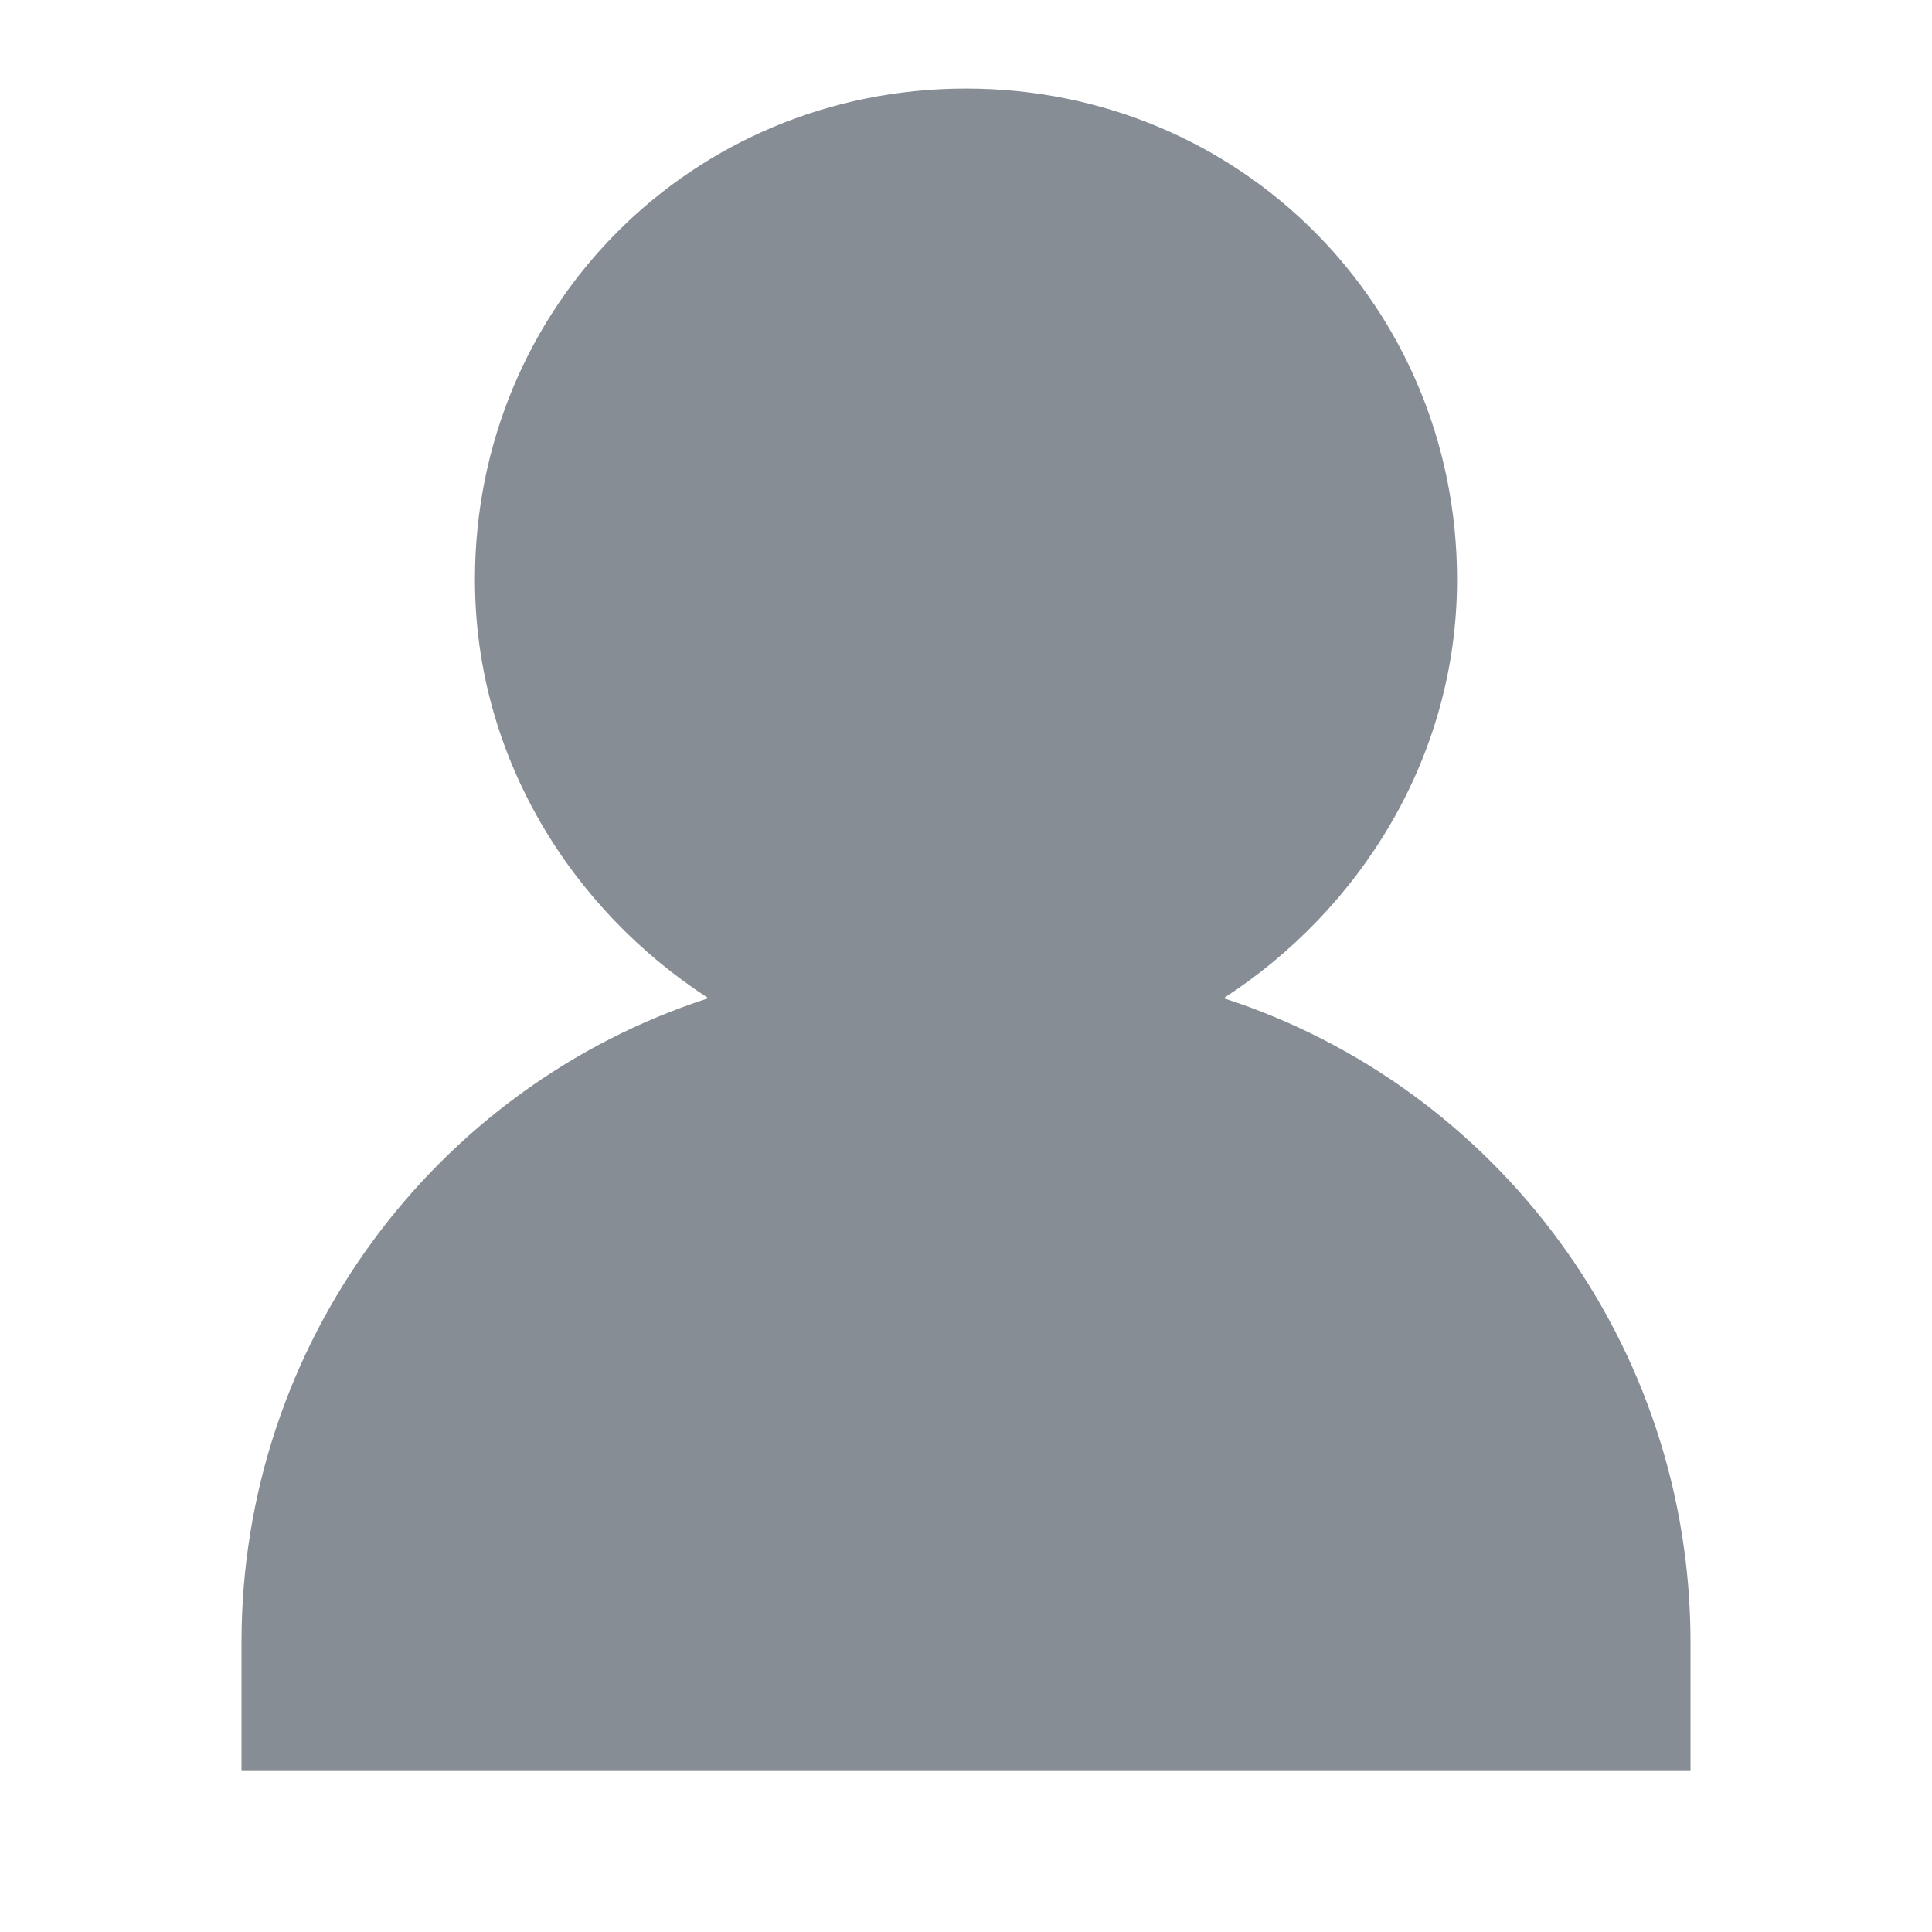 <svg xmlns="http://www.w3.org/2000/svg" width="24" height="24" viewBox="0 0 24 24"><path fill="#868d94" d="M21 20.4V22H3v-1.6c0-3.7 2.4-6.9 5.8-8-1.7-1.1-2.9-3-2.9-5.2 0-3.4 2.7-6.1 6.1-6.1s6.1 2.7 6.1 6.1c0 2.2-1.2 4.1-2.9 5.2 3.4 1.1 5.8 4.3 5.8 8z"/></svg>
